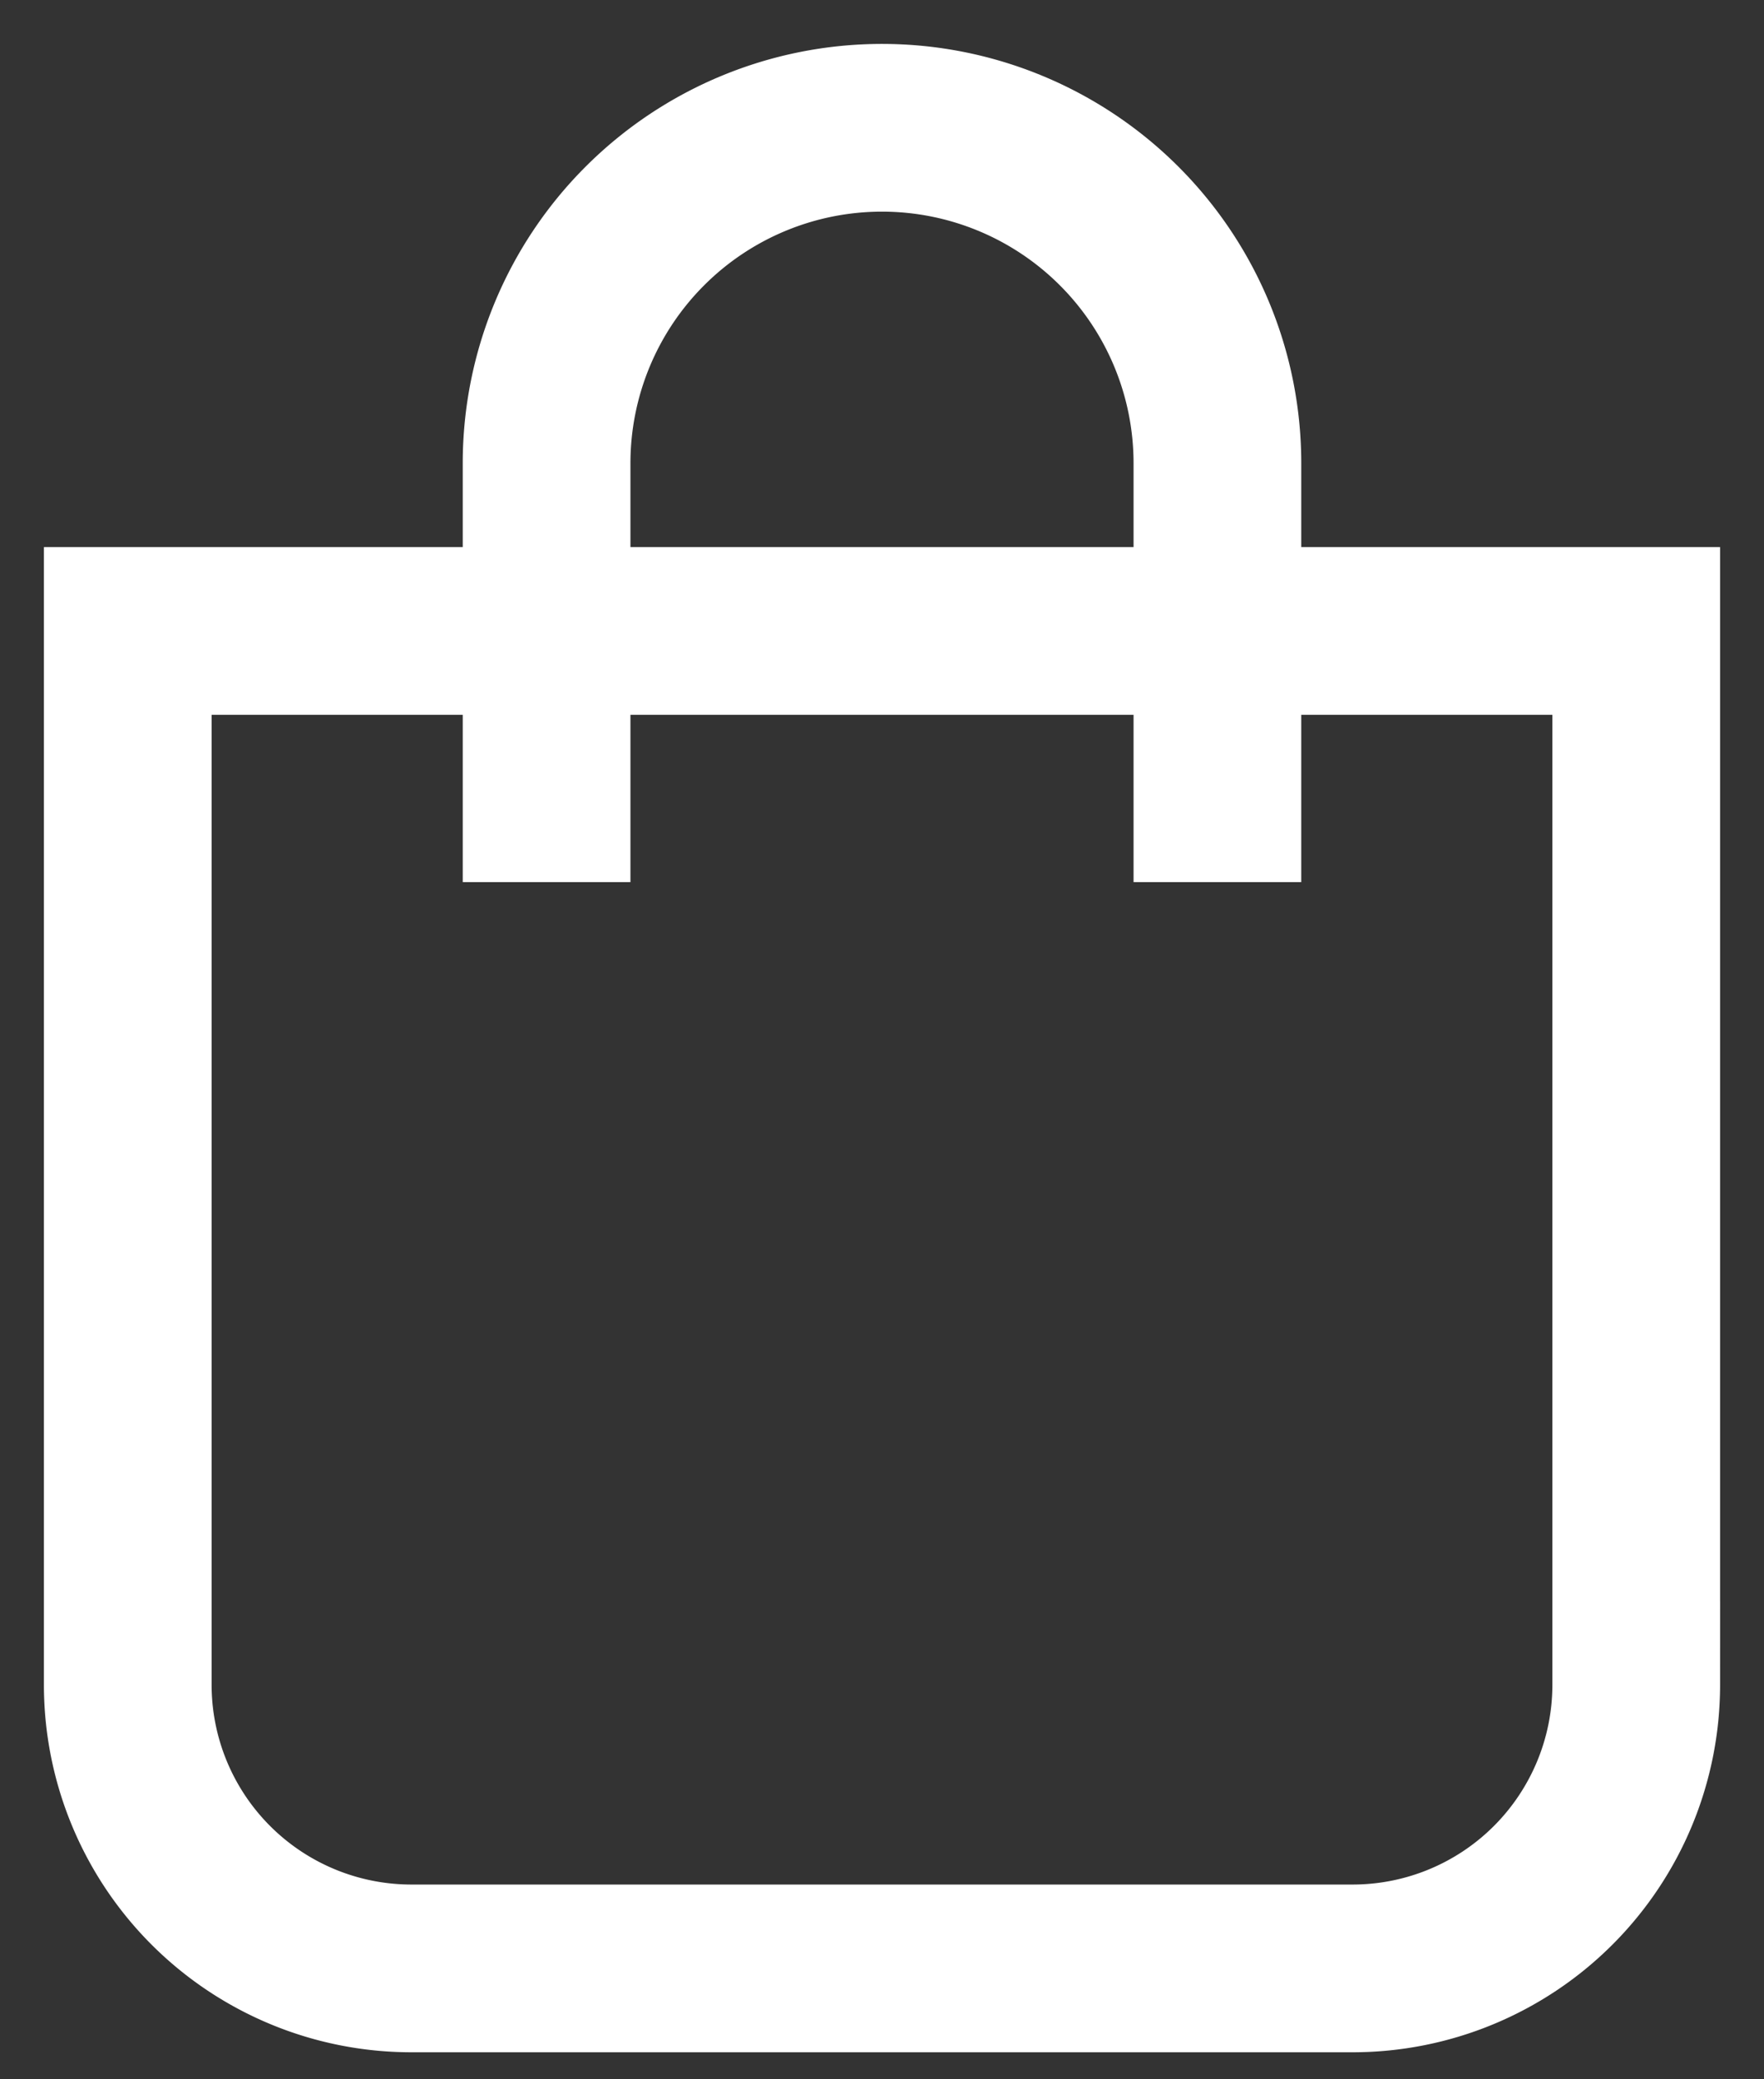 <svg xmlns="http://www.w3.org/2000/svg" width="28" height="33"><rect width="100%" height="100%" fill="#333333" stroke="none"/><g fill="none" fill-rule="evenodd" stroke="#FFF" stroke-width="2.662"><path d="M2.028 10.014h23.944v16.725a4.502 4.502 0 0 1-4.502 4.501H6.53a4.502 4.502 0 0 1-4.502-4.501V10.014Z"/><path d="M8.676 14V7.352a5.324 5.324 0 1 1 10.648 0V14"/></g></svg>